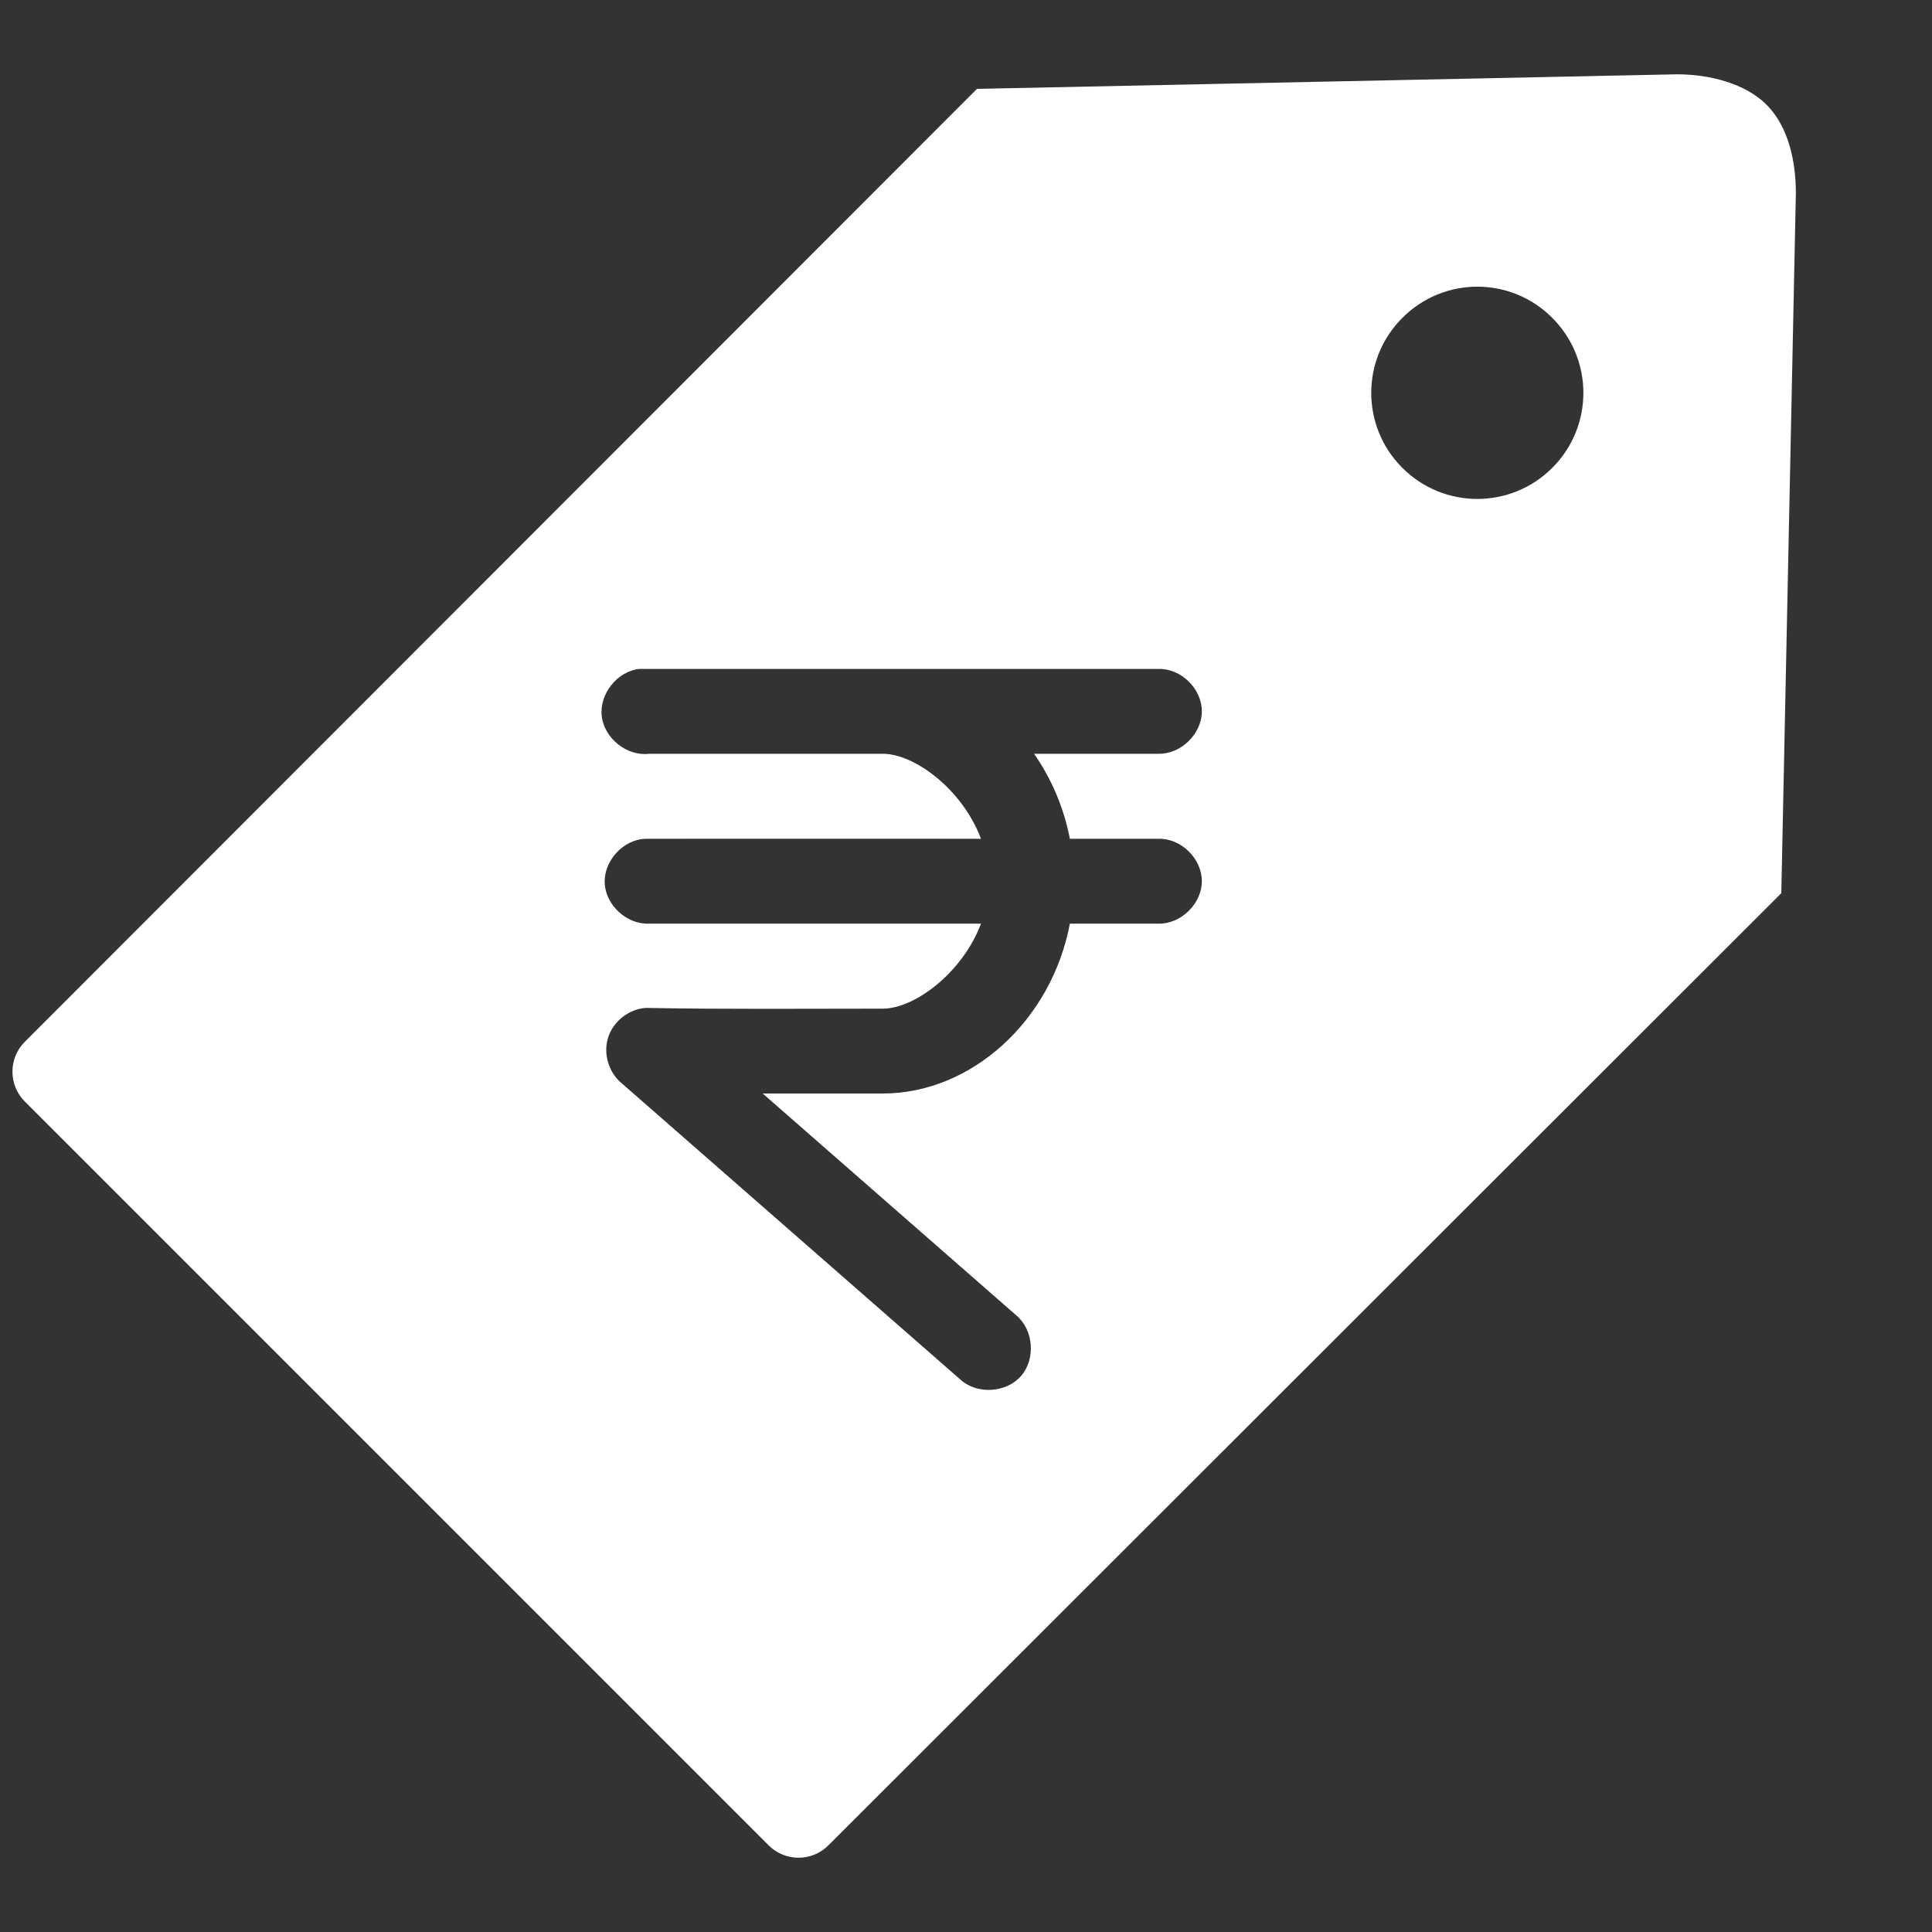 <svg width="13" height="13" viewBox="0 0 13 13" fill="none" xmlns="http://www.w3.org/2000/svg">
<rect x="0" y="0" width="13" height="13" fill="#333333" stroke="none"/>
<path id="Vector" d="M11.284 0.5L6.574 0.598L0.167 7.01C0.056 7.121 0.056 7.301 0.167 7.412L5.172 12.417C5.283 12.528 5.463 12.528 5.574 12.417L11.986 6.01L12.084 1.299C12.084 1.079 12.031 0.849 11.887 0.705C11.744 0.562 11.505 0.5 11.284 0.5ZM9.941 1.929C10.123 1.929 10.306 1.999 10.445 2.139C10.724 2.418 10.724 2.869 10.445 3.148C10.166 3.427 9.715 3.427 9.436 3.148C9.157 2.869 9.157 2.418 9.436 2.139C9.576 1.999 9.758 1.929 9.941 1.929ZM5.94 4.501H7.797C7.948 4.498 8.087 4.635 8.087 4.786C8.087 4.937 7.948 5.074 7.797 5.072H6.958C7.074 5.238 7.158 5.433 7.199 5.644H7.797C7.948 5.641 8.087 5.778 8.087 5.929C8.087 6.08 7.948 6.217 7.797 6.215H7.199C7.075 6.869 6.536 7.358 5.94 7.358H5.132L6.842 8.854C6.955 8.952 6.969 9.144 6.871 9.258C6.773 9.371 6.58 9.385 6.467 9.287L4.181 7.287C4.094 7.214 4.057 7.086 4.093 6.978C4.128 6.871 4.233 6.789 4.346 6.782C4.871 6.792 5.41 6.787 5.94 6.787C6.153 6.787 6.475 6.548 6.601 6.215H4.368C4.219 6.222 4.076 6.092 4.069 5.943C4.062 5.793 4.192 5.65 4.342 5.644C5.092 5.643 5.848 5.644 6.601 5.644C6.475 5.31 6.153 5.072 5.94 5.072H4.368C4.219 5.09 4.067 4.969 4.049 4.82C4.032 4.67 4.152 4.518 4.301 4.501" fill="white"/>
</svg>
